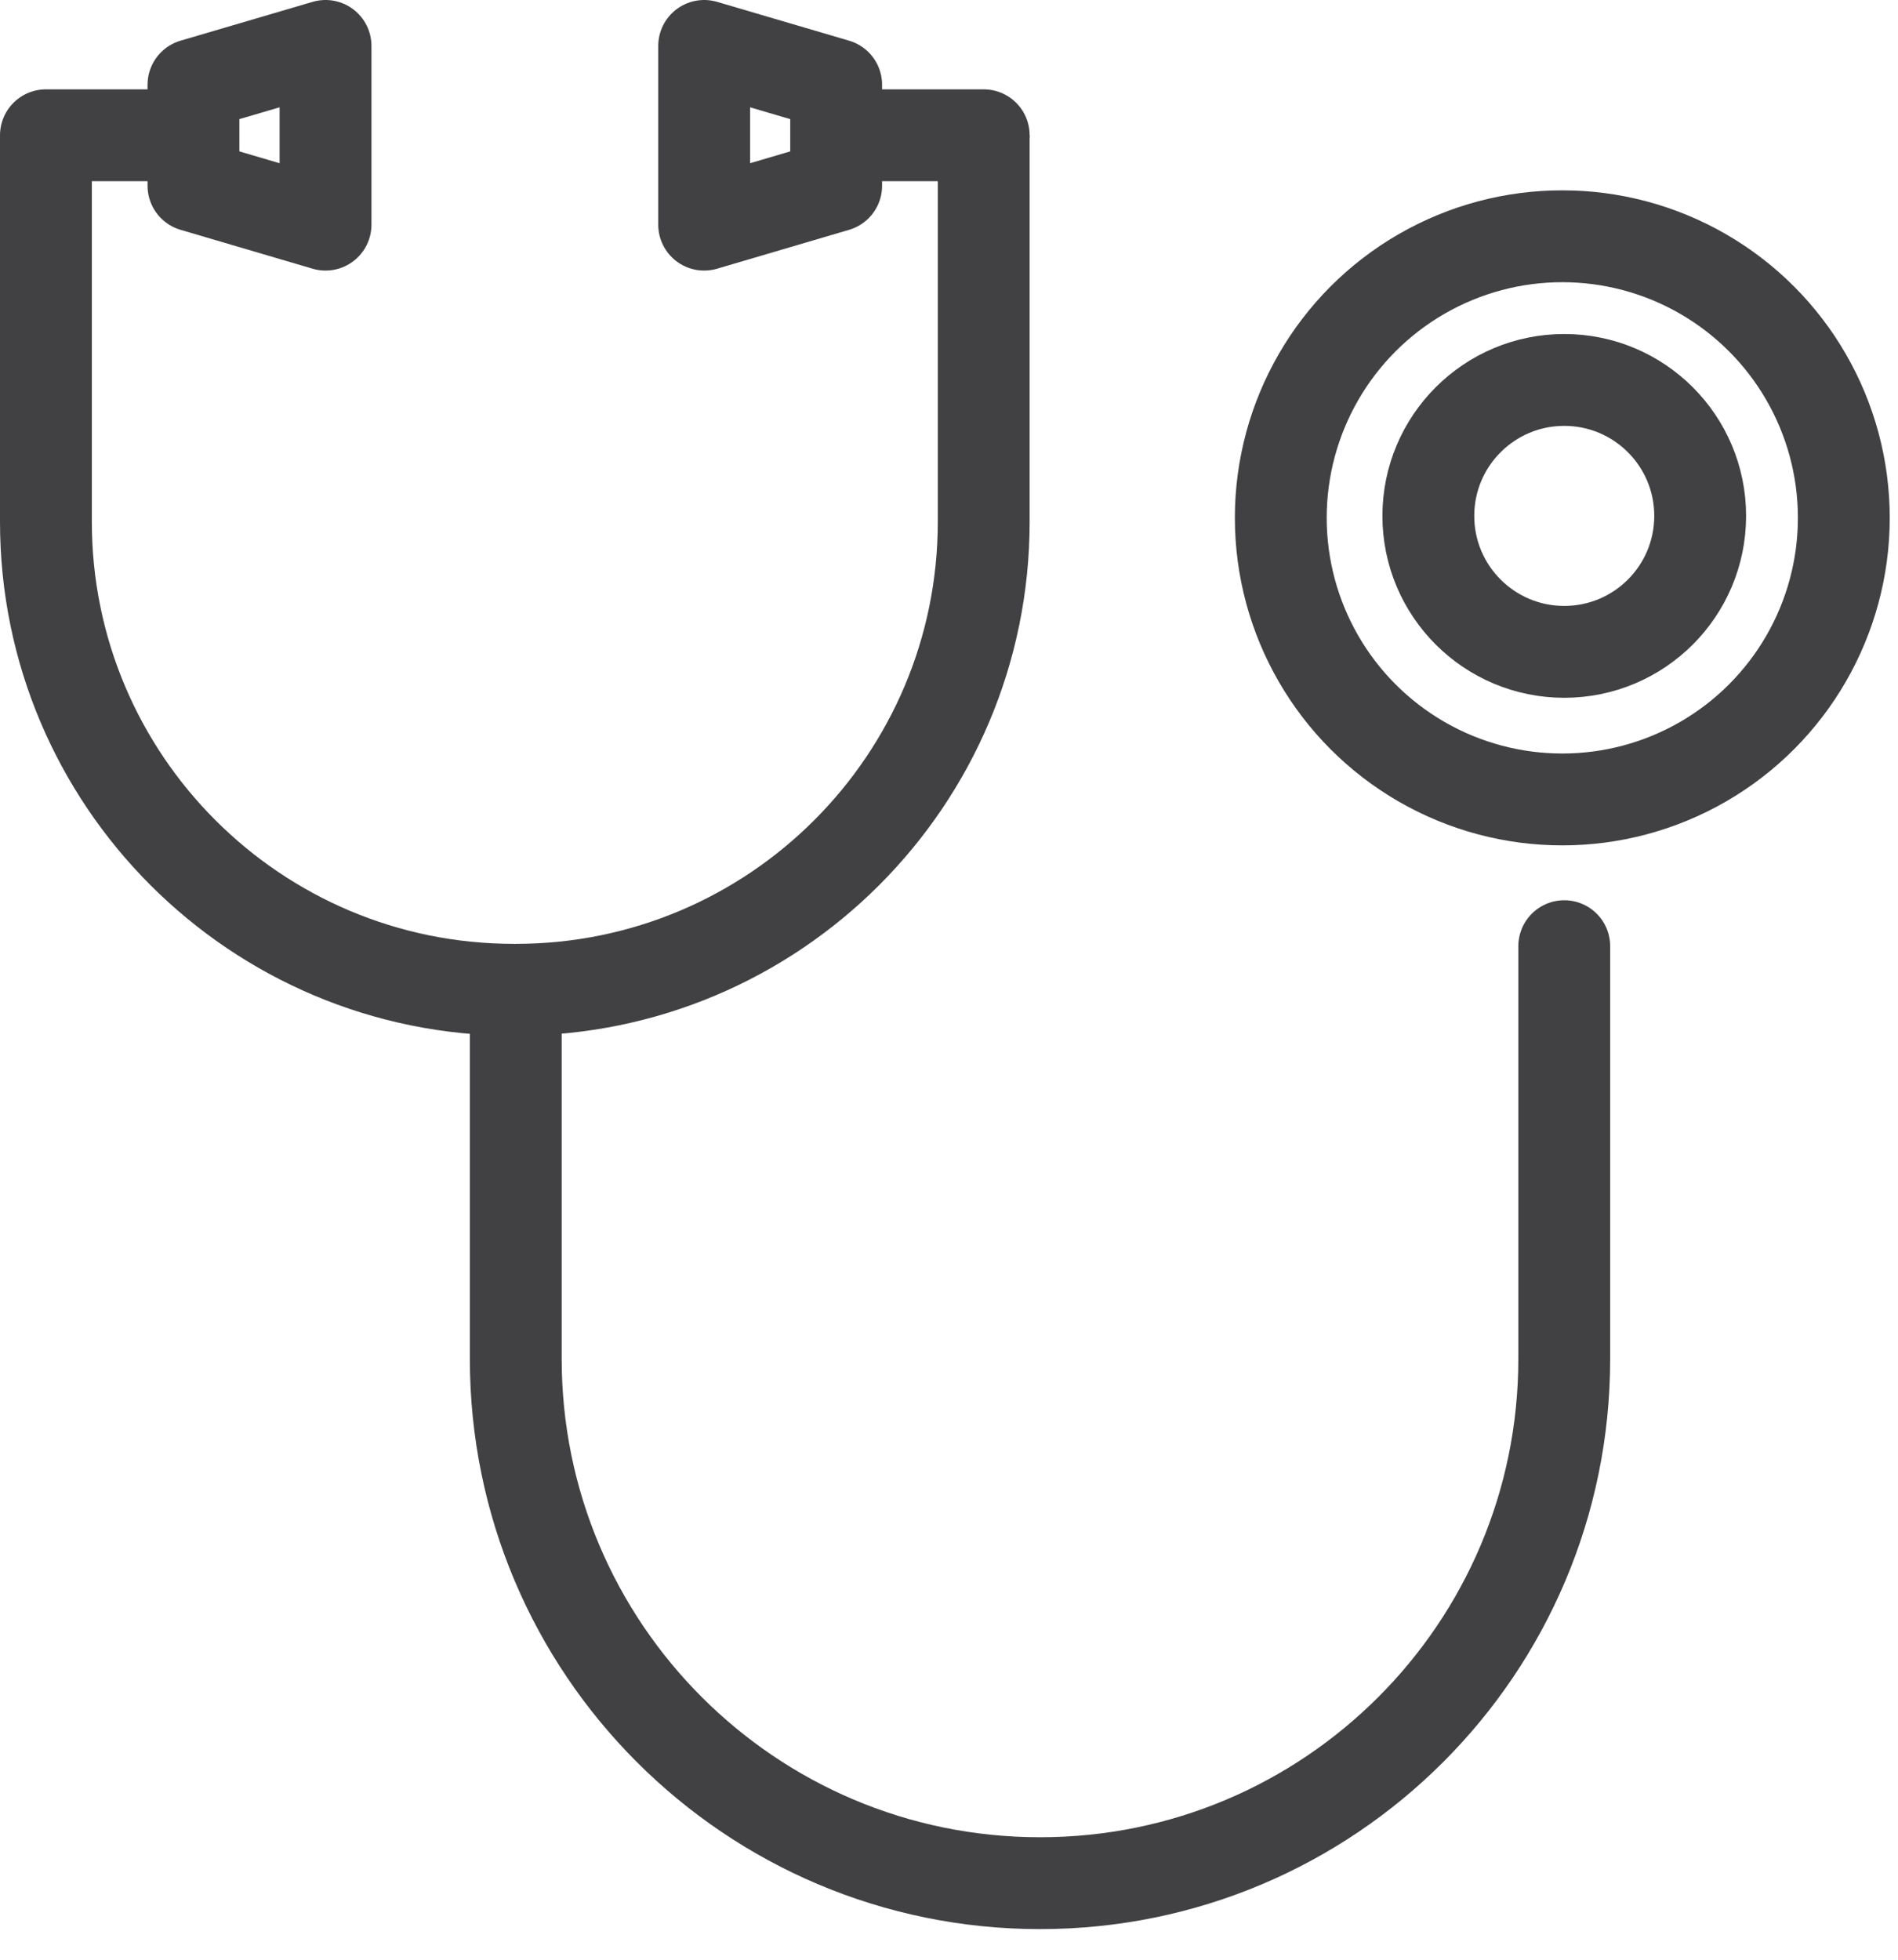 <svg xmlns="http://www.w3.org/2000/svg" width="31" height="32" viewBox="0 0 31 32" fill="none"><path d="M8.424 16.163V22.188C8.424 26.917 12.258 30.75 16.987 30.75C21.716 30.75 25.549 26.917 25.549 22.188V15.45" stroke="#414042" stroke-width="1.5" stroke-linecap="round"></path><path d="M0.75 2.209V8.52C0.75 12.741 4.172 16.162 8.393 16.162" stroke="#414042" stroke-width="1.5"></path><path d="M3.16 2.209V3.033L5.317 3.668V0.75L3.16 1.384V2.209ZM3.16 2.209H0.75" stroke="#414042" stroke-width="1.5" stroke-linecap="round" stroke-linejoin="round"></path><path d="M16.067 2.209V8.52C16.067 12.741 12.645 16.162 8.424 16.162" stroke="#414042" stroke-width="1.5"></path><path d="M13.657 2.209V3.033L11.501 3.668V0.75L13.657 1.384V2.209ZM13.657 2.209H16.067" stroke="#414042" stroke-width="1.5" stroke-linecap="round" stroke-linejoin="round"></path><ellipse cx="25.517" cy="8.456" rx="4.598" ry="4.598" stroke="#414042" stroke-width="1.5"></ellipse><ellipse cx="25.549" cy="8.424" rx="2.22" ry="2.22" stroke="#414042" stroke-width="1.5"></ellipse></svg>